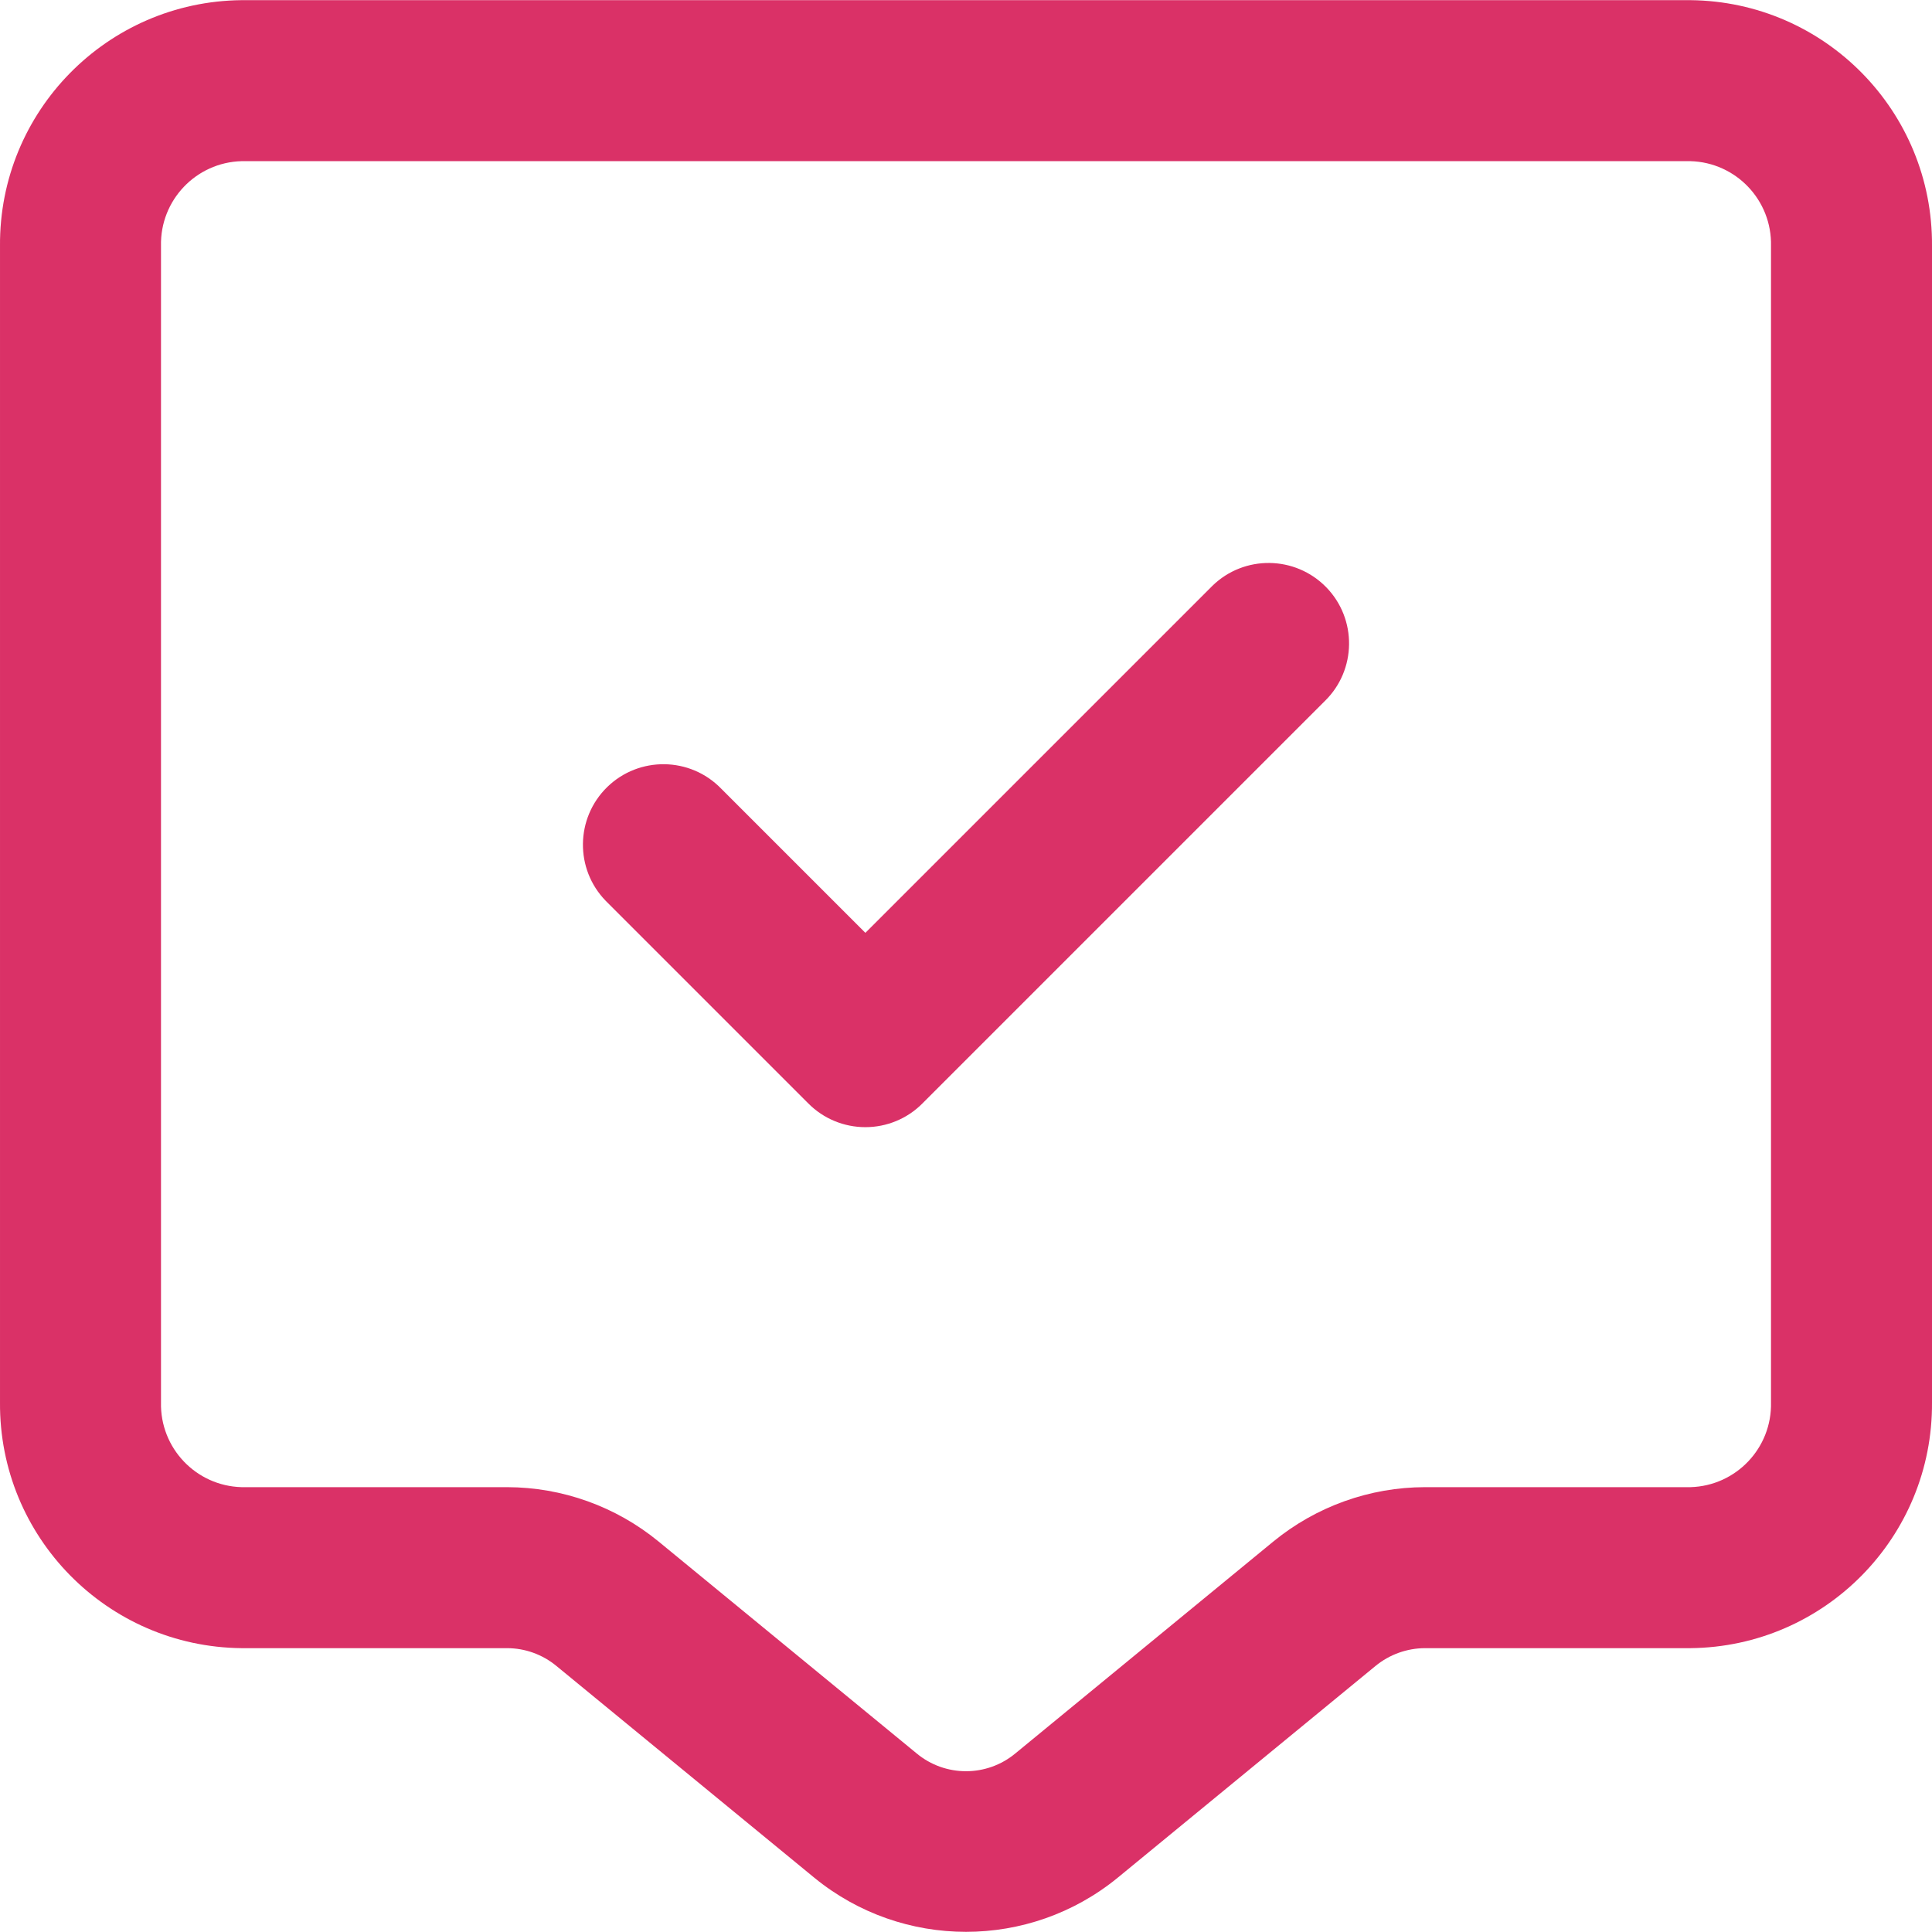 <svg width="24" height="24" viewBox="0 0 24 24" fill="none" xmlns="http://www.w3.org/2000/svg">
<g clip-path="url(#clip0_496_1643)">
<path d="M6.298 20.474C6.523 20.474 6.74 20.553 6.913 20.696L10.116 23.326C11.212 24.222 12.788 24.222 13.884 23.326L17.086 20.696C17.26 20.553 17.477 20.475 17.701 20.474H21C22.67 20.457 24.012 19.092 24 17.421V3.055C24.012 1.384 22.67 0.019 21 0.002H3C1.33 0.019 -0.012 1.384 8.47086e-05 3.055V17.421C-0.012 19.092 1.33 20.457 3 20.474H6.298ZM2 17.421V3.055C1.987 2.488 2.434 2.018 3 2.002H21C21.566 2.018 22.013 2.488 22 3.055V17.421C22.013 17.988 21.566 18.458 21 18.474H17.702C17.014 18.475 16.349 18.714 15.817 19.15L12.615 21.78C12.259 22.077 11.741 22.077 11.385 21.78L8.182 19.15C7.651 18.714 6.986 18.475 6.298 18.474H3C2.434 18.458 1.987 17.988 2 17.421Z" fill="#DA3167"/>
<path d="M10.75 14.002C11.015 14.002 11.27 13.897 11.457 13.709L16.457 8.709C16.852 8.324 16.86 7.69 16.475 7.295C16.089 6.9 15.456 6.892 15.061 7.277C15.055 7.283 15.049 7.289 15.043 7.295L10.75 11.588L8.957 9.795C8.572 9.4 7.938 9.392 7.543 9.777C7.148 10.163 7.14 10.796 7.525 11.191C7.531 11.197 7.537 11.203 7.543 11.209L10.043 13.709C10.23 13.897 10.485 14.002 10.75 14.002Z" fill="#DA3167"/>
</g>
<defs>
<clipPath id="clip0_496_1643">
<rect width="24" height="24" fill="white"/>
</clipPath>
</defs>
</svg>
